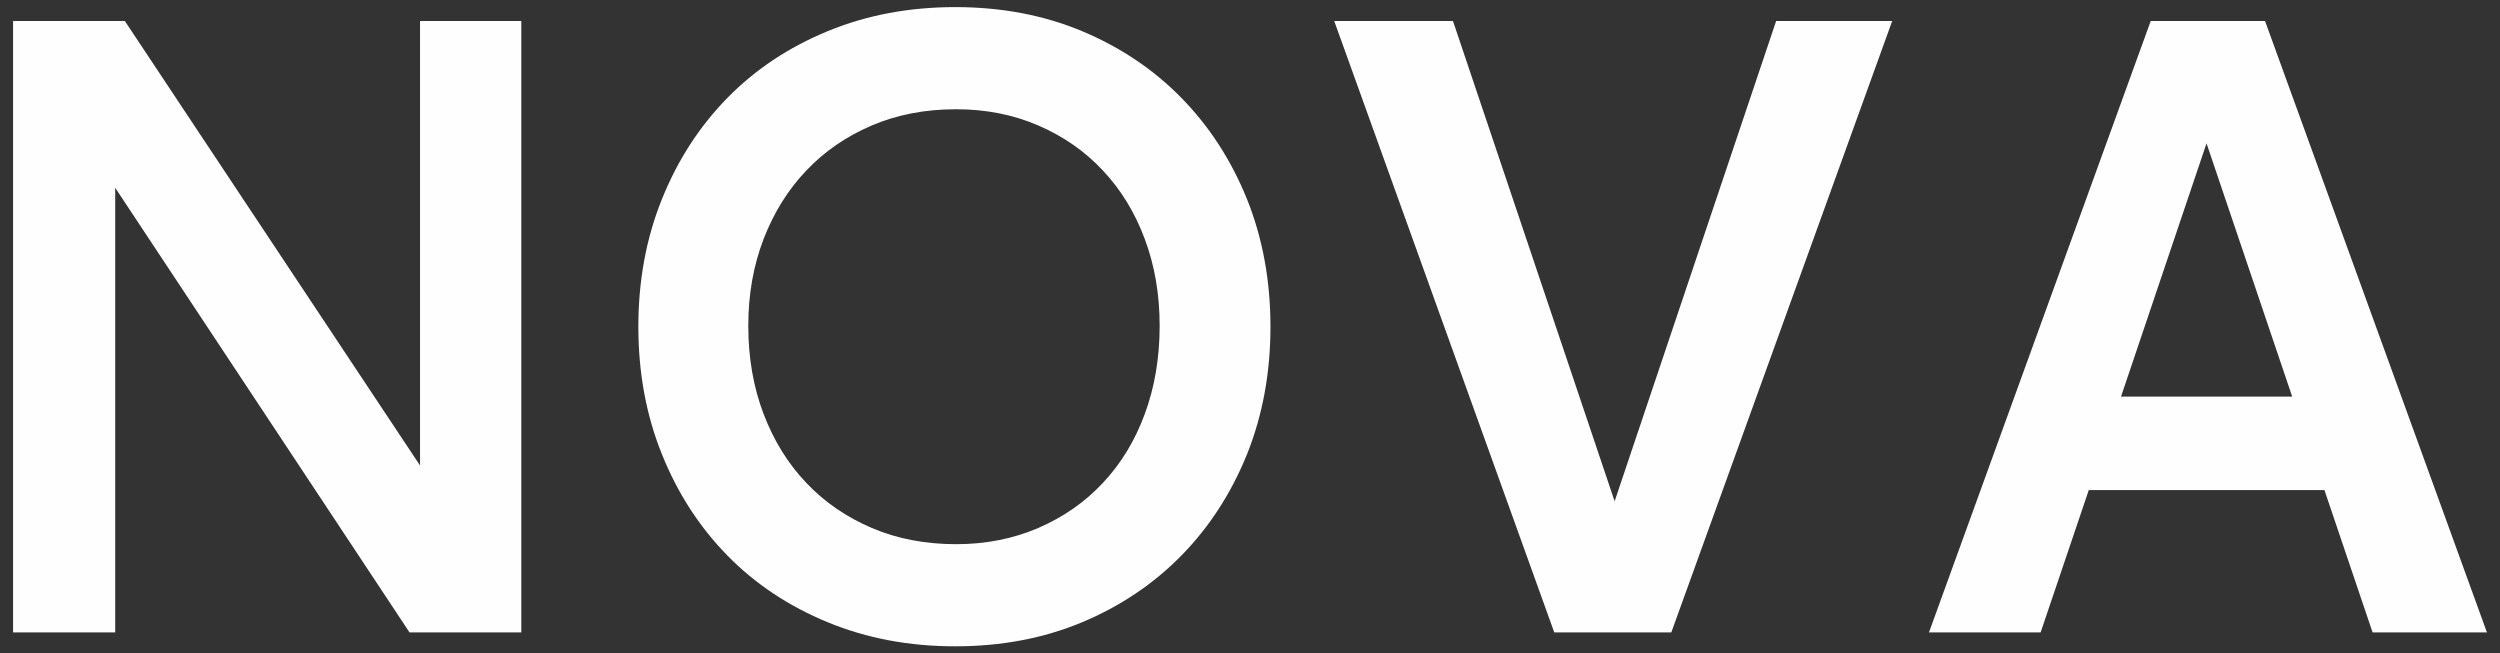 <?xml version="1.0" encoding="UTF-8"?> <svg xmlns="http://www.w3.org/2000/svg" xmlns:xlink="http://www.w3.org/1999/xlink" xmlns:xodm="http://www.corel.com/coreldraw/odm/2003" xml:space="preserve" width="176px" height="46px" version="1.1" style="shape-rendering:geometricPrecision; text-rendering:geometricPrecision; image-rendering:optimizeQuality; fill-rule:evenodd; clip-rule:evenodd" viewBox="0 0 176 46"><rect x="0" y="0" width="176" height="46" fill="#333333" stroke="none"/> <defs> <style type="text/css"> .fil0 {fill:#FEFEFE;fill-rule:nonzero} </style> </defs> <g id="Слой_x0020_1">  <path class="fil0" d="M0.92 1.48l7.87 0 20.78 31.29 0 -31.29 7.13 0 0 43.04 -7.87 0 -20.72 -31.3 0 31.3 -7.19 0 0 -43.04zm66.33 44.02c-3.24,0 -6.23,-0.56 -8.97,-1.69 -2.75,-1.13 -5.11,-2.7 -7.07,-4.7 -1.97,-2.01 -3.51,-4.39 -4.61,-7.13 -1.11,-2.75 -1.66,-5.74 -1.66,-8.98 0,-3.24 0.55,-6.23 1.66,-8.98 1.1,-2.74 2.64,-5.12 4.61,-7.13 1.96,-2 4.32,-3.57 7.07,-4.7 2.74,-1.13 5.73,-1.69 8.97,-1.69 3.24,0 6.21,0.56 8.92,1.69 2.7,1.13 5.04,2.7 7,4.7 1.97,2.01 3.51,4.39 4.62,7.13 1.1,2.75 1.65,5.74 1.65,8.98 0,3.24 -0.55,6.23 -1.65,8.98 -1.11,2.74 -2.65,5.12 -4.62,7.13 -1.96,2 -4.3,3.57 -7,4.7 -2.71,1.13 -5.68,1.69 -8.92,1.69zm0.06 -7.19c2.09,0 4.02,-0.38 5.78,-1.14 1.76,-0.76 3.28,-1.81 4.55,-3.17 1.27,-1.35 2.26,-2.97 2.95,-4.85 0.7,-1.89 1.05,-3.96 1.05,-6.21 0,-2.22 -0.35,-4.25 -1.05,-6.12 -0.69,-1.86 -1.68,-3.47 -2.95,-4.82 -1.27,-1.36 -2.79,-2.41 -4.55,-3.17 -1.76,-0.76 -3.69,-1.14 -5.78,-1.14 -2.17,0 -4.15,0.38 -5.93,1.14 -1.78,0.76 -3.32,1.81 -4.61,3.17 -1.29,1.35 -2.29,2.96 -3.01,4.82 -0.72,1.87 -1.08,3.9 -1.08,6.12 0,2.25 0.36,4.32 1.08,6.21 0.72,1.88 1.72,3.5 3.01,4.85 1.29,1.36 2.83,2.41 4.61,3.17 1.78,0.76 3.76,1.14 5.93,1.14zm42.11 6.21l-15.49 -43.04 8.36 0 11.38 33.81 11.37 -33.81 8.17 0 -15.55 43.04 -8.24 0zm39.9 -16.6l12.05 0 -6.03 -17.83 -6.02 17.83zm10.14 -26.44l15.62 43.04 -8.05 0 -3.39 -10.02 -16.59 0 -3.39 10.02 -7.86 0 15.61 -43.04 8.05 0z"></path> </g> </svg> 
